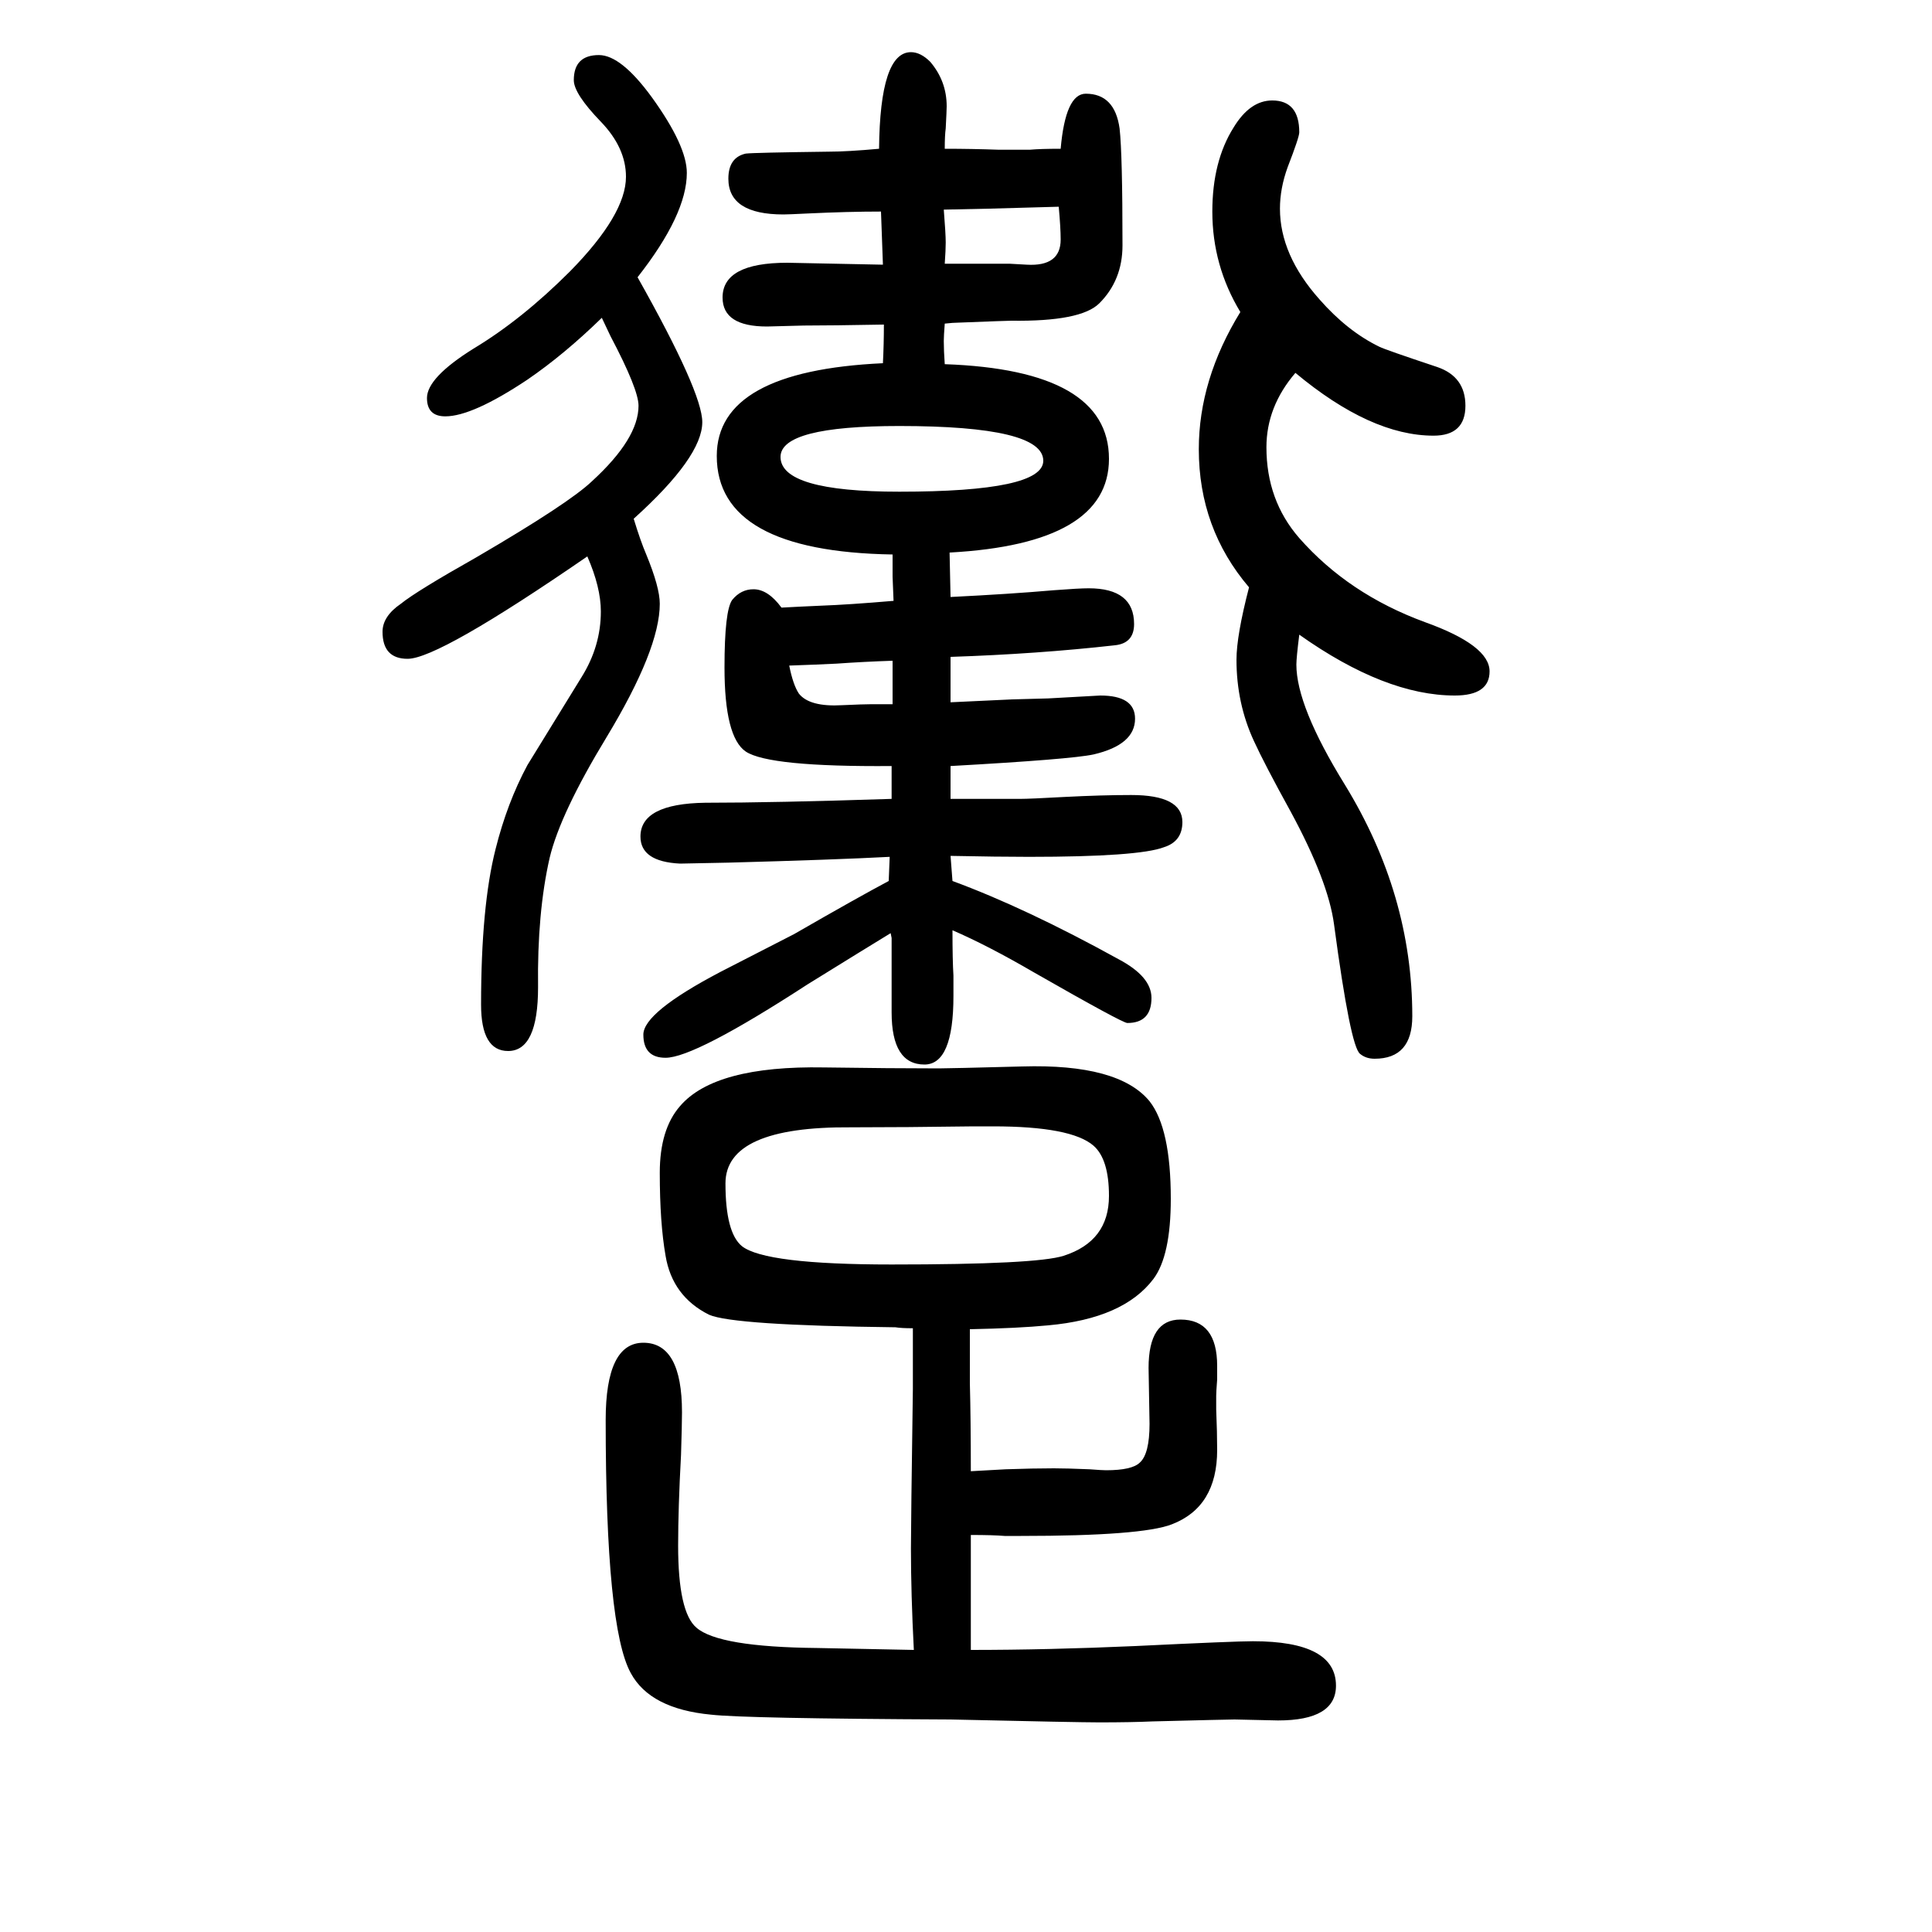 <svg xmlns="http://www.w3.org/2000/svg" xmlns:xlink="http://www.w3.org/1999/xlink" height="100" width="100" version="1.1"><path d="M984 764l2 -26q76 -28 172 -81q34 -18 34 -40q0 -26 -25 -26q-5 0 -96 52q-48 28 -85 44q0 -31 1 -47v-21q0 -71 -30 -71q-34 0 -34 54v77l-1 5q-23 -14 -86 -53q-117 -76 -147 -76q-23 0 -23 24q0 23 80 65l76 39q66 38 98 55l1 25q-57 -3 -167 -6l-50 -1q-41 2 -41 28
q0 34 67 35q71 0 193 4v34q-127 -1 -151 15q-22 15 -22 87q0 59 8 70q9 11 22 11q15 0 29 -19q18 1 41 2q28 1 75 5l-1 25v23q-182 3 -182 102q0 88 172 96q1 20 1 40q-55 -1 -83 -1q-35 -1 -38 -1q-46 0 -46 30q0 36 67 36l99 -2q-1 27 -2 55q-34 0 -76 -2q-20 -1 -25 -1
q-57 0 -57 37q0 22 18 26q8 1 86 2q19 0 52 3q1 100 33 100q10 0 20 -10q17 -20 17 -46q0 -4 -1 -23q-1 -7 -1 -21q28 0 56 -1h14h18q11 1 32 1q5 57 26 57q30 0 35 -36q3 -27 3 -121q0 -36 -24 -60q-19 -19 -91 -18q-4 0 -55 -2q-5 0 -14 -1q-1 -13 -1 -18q0 -10 1 -24
q170 -6 170 -98q0 -88 -165 -97l1 -46q61 3 107 7q26 2 36 2q47 0 47 -37q0 -20 -20 -22q-80 -9 -170 -12v-47q20 1 64 3l37 1l54 3q36 0 36 -24q0 -27 -43 -37q-23 -5 -148 -12v-18v-16h50h22q10 0 46 2q39 2 69 2q53 0 53 -28q0 -20 -19 -26q-26 -10 -140 -10q-32 0 -81 1
zM924 966q-30 -1 -58 -3q-20 -1 -49 -2q4 -20 10 -29q11 -14 45 -12q22 1 30 1h22v45zM977 1433q2 -25 2 -34q0 -8 -1 -22h26h41l18 -1q35 -2 35 26q0 12 -2 34q-33 -1 -72 -2zM931 1209q-123 0 -123 -32q0 -36 123 -36q149 0 149 32q0 36 -149 36zM946 -58q-3 58 -3 105
q0 25 2 165v27v36q-12 0 -18 1q-168 2 -193 13q-38 19 -45 61q-6 34 -6 86q0 45 21 69q36 42 149 40q70 -1 119 -1q10 0 86 2q100 3 132 -36q22 -28 22 -101q0 -59 -18 -83q-31 -41 -109 -48q-31 -3 -81 -4v-31v-25q1 -38 1 -91l36 2q29 1 50 1q13 0 37 -1q13 -1 17 -1
q27 0 35 8q10 9 10 40l-1 58q0 50 33 50q38 0 38 -48v-14q-1 -13 -1 -17v-14q1 -24 1 -42q0 -59 -47 -77q-31 -12 -156 -12h-17q-12 1 -35 1v-34v-15v-22v-48q80 0 170 4q103 5 122 5q86 0 86 -46q0 -36 -60 -36l-45 1q-6 0 -85 -2q-22 -1 -55 -1q-22 0 -154 3
q-213 1 -248 5q-63 6 -83 43q-26 47 -26 262q0 80 39 80q40 0 40 -72q0 -12 -1 -44q-3 -55 -3 -94q0 -69 19 -85q23 -20 125 -21q55 -1 100 -2zM1028 484h-20q-71 -1 -127 -1q-130 1 -130 -58q0 -51 17 -65q24 -19 155 -19q150 0 178 9q47 15 47 62q0 38 -16 52
q-23 20 -104 20zM1341 1264q-30 -35 -30 -77q0 -55 34 -94q51 -58 130 -87q67 -24 67 -51q0 -25 -36 -25q-72 0 -161 63q-3 -24 -3 -31q0 -43 50 -124q70 -114 70 -240q0 -44 -39 -44q-9 0 -15 5q-10 7 -27 134q-6 45 -45 117q-27 49 -38 73q-18 39 -18 84q0 25 13 75
q-52 61 -52 143q0 72 43 142q-29 48 -29 104q0 52 22 87q17 28 40 28q28 0 28 -33q0 -5 -12 -36q-8 -22 -8 -43q0 -48 41 -94q29 -33 62 -49q6 -3 60 -21q29 -10 29 -40q0 -31 -33 -31q-65 0 -143 65zM660 1363q67 -119 67 -150q0 -36 -71 -100q7 -23 13 -37q14 -34 14 -51
q0 -47 -55 -138q-48 -79 -59 -125q-13 -57 -12 -134q0 -66 -31 -66q-28 0 -28 48q0 102 15 161q12 48 33 87q5 8 56 91q20 32 20 68q0 25 -14 57q-154 -106 -186 -106q-26 0 -26 28q0 16 19 29q16 13 78 48q96 56 120 79q48 44 48 78q0 17 -29 72l-9 19q-39 -38 -77 -64
q-57 -38 -85 -38q-19 0 -19 19q0 21 48 51q50 30 100 80q58 59 58 98q0 30 -26 57q-28 29 -28 43q0 26 26 26q23 0 55 -44q36 -50 36 -78q0 -43 -51 -108z" style="" transform="scale(0.05 -0.05) translate(0 -1650)"/></svg>